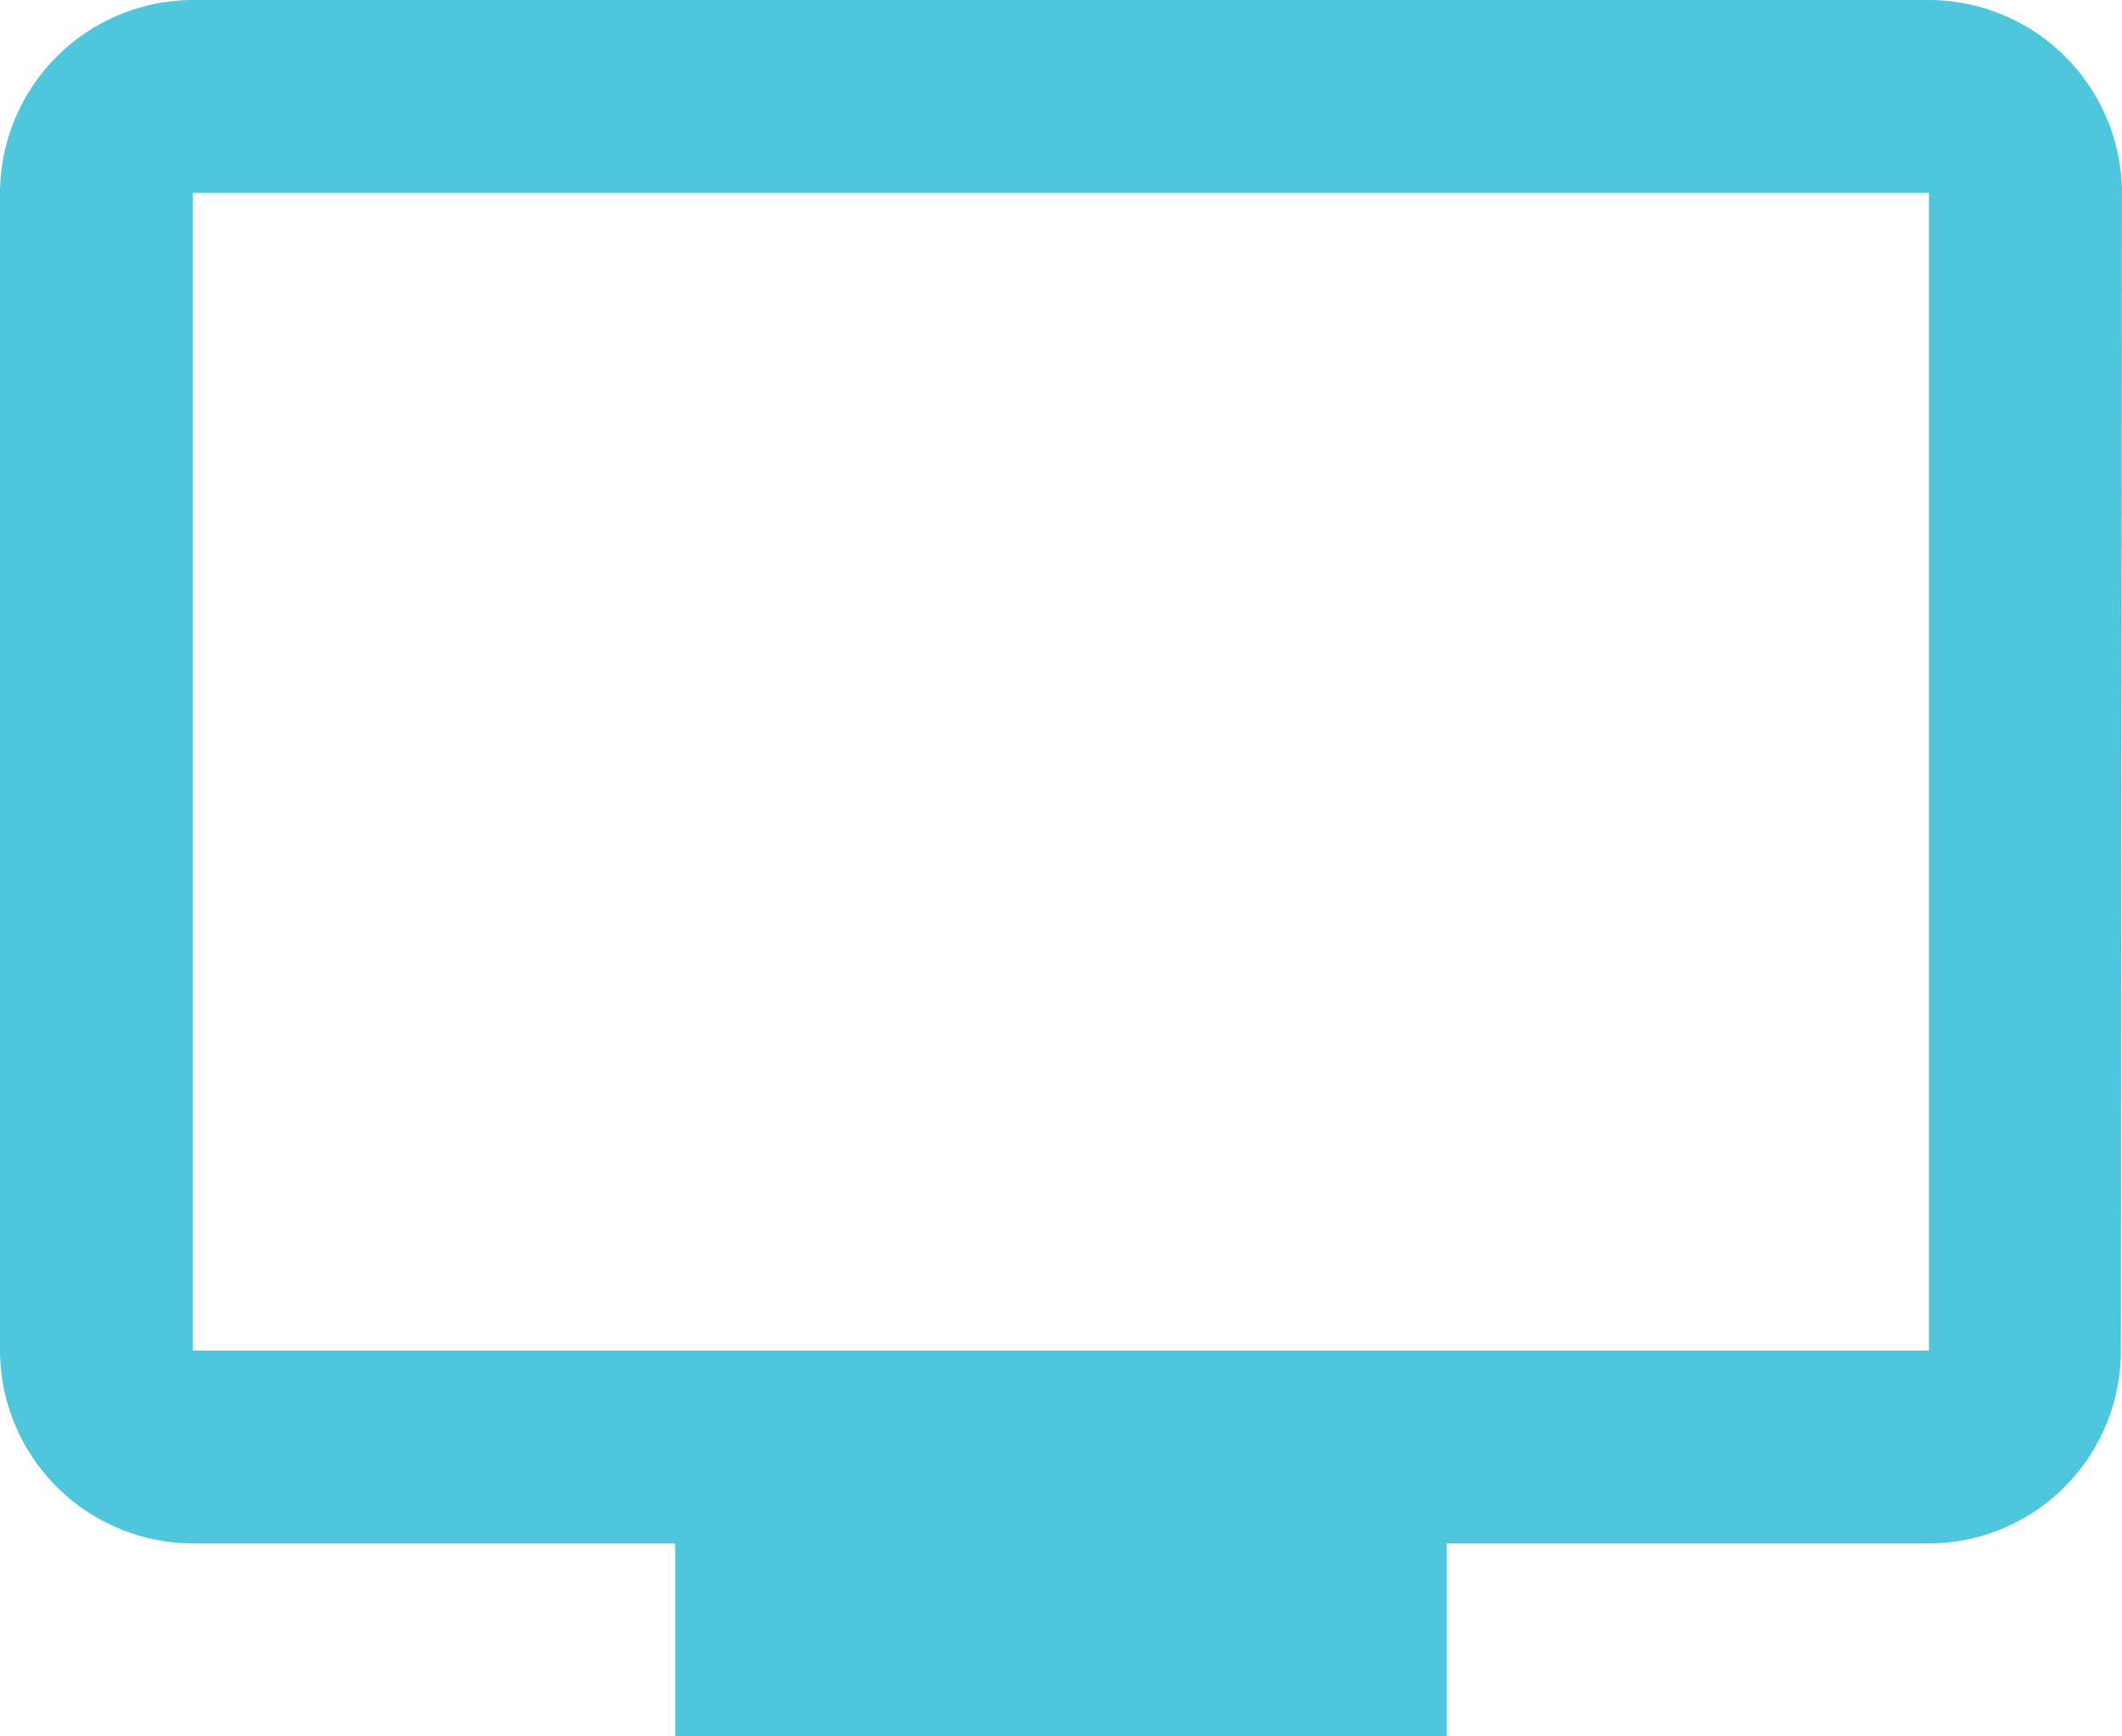 <svg xmlns="http://www.w3.org/2000/svg" width="50.714" height="41.494" viewBox="0 0 50.714 41.494">
  <path id="ic_tv_24px" d="M47.1,3H5.61A4.624,4.624,0,0,0,1,7.61V35.273a4.624,4.624,0,0,0,4.61,4.61H17.136v4.61H35.578v-4.61H47.1a4.6,4.6,0,0,0,4.587-4.61L51.714,7.61A4.624,4.624,0,0,0,47.1,3Zm0,32.273H5.61V7.61H47.1Z" transform="translate(-1 -3)" fill="#50c6dd"/>
</svg>
